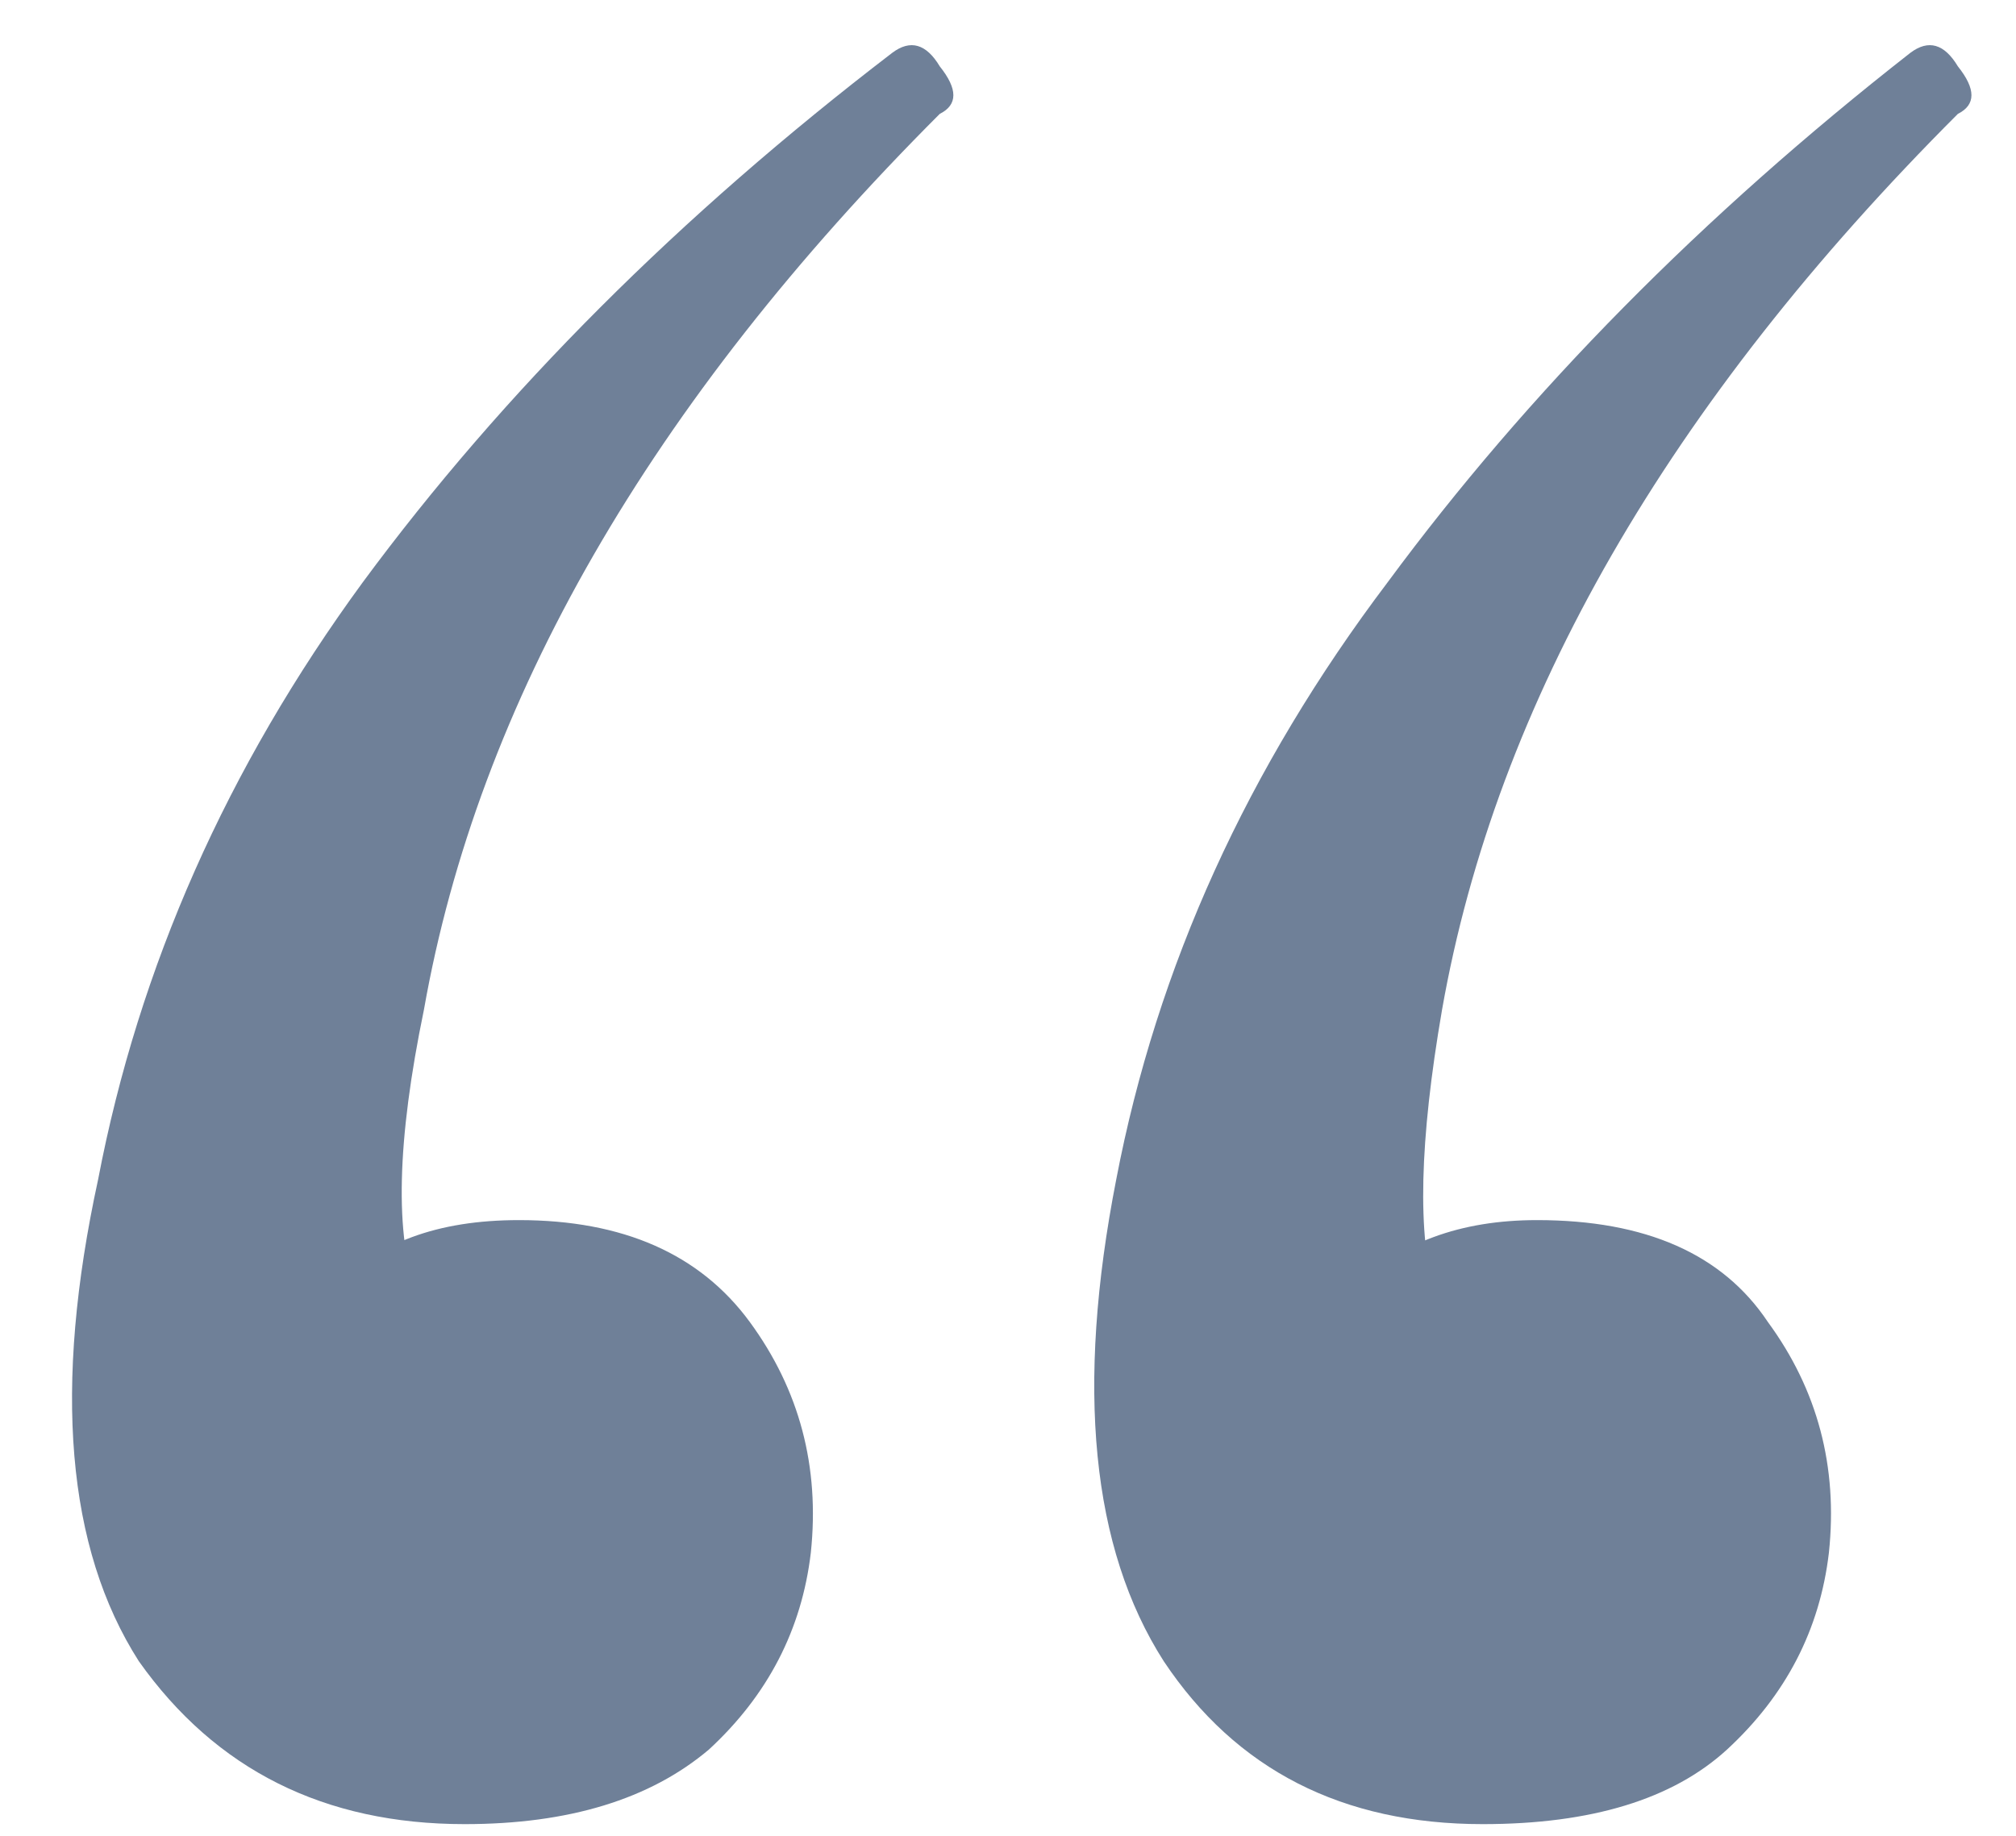 <?xml version="1.0" encoding="UTF-8"?> <svg xmlns="http://www.w3.org/2000/svg" width="56" height="51" viewBox="0 0 56 51" fill="none"><path d="M24.785 1.467C25.288 1.09 25.728 1.215 26.105 1.844C26.608 2.472 26.608 2.912 26.105 3.163C22.083 7.186 18.877 11.271 16.489 15.418C14.101 19.566 12.53 23.777 11.776 28.05C11.022 31.696 10.959 34.335 11.587 35.969C12.216 37.477 12.781 38.483 13.284 38.986L7.816 41.248C7.691 38.734 8.194 36.912 9.325 35.781C10.456 34.524 12.153 33.895 14.415 33.895C17.306 33.895 19.443 34.838 20.826 36.723C22.208 38.609 22.774 40.745 22.523 43.134C22.271 45.27 21.328 47.093 19.694 48.601C18.06 49.984 15.798 50.675 12.907 50.675C9.011 50.675 5.994 49.167 3.857 46.15C1.846 43.008 1.469 38.546 2.726 32.764C3.857 26.857 6.308 21.326 10.079 16.173C13.975 10.893 18.877 5.992 24.785 1.467ZM53.066 1.467C53.569 1.09 54.008 1.215 54.386 1.844C54.888 2.472 54.888 2.912 54.386 3.163C50.363 7.186 47.158 11.271 44.77 15.418C42.382 19.566 40.811 23.777 40.057 28.05C39.428 31.696 39.365 34.335 39.868 35.969C40.496 37.477 41.125 38.483 41.753 38.986L36.097 41.248C35.972 38.734 36.474 36.912 37.606 35.781C38.862 34.524 40.559 33.895 42.696 33.895C45.713 33.895 47.849 34.838 49.106 36.723C50.489 38.609 51.055 40.745 50.803 43.134C50.552 45.27 49.609 47.093 47.975 48.601C46.467 49.984 44.204 50.675 41.188 50.675C37.291 50.675 34.338 49.167 32.327 46.15C30.315 43.008 29.875 38.546 31.007 32.764C32.138 26.857 34.652 21.326 38.548 16.173C42.445 10.893 47.284 5.992 53.066 1.467Z" fill="#102C54" fill-opacity="0.6"></path></svg> 